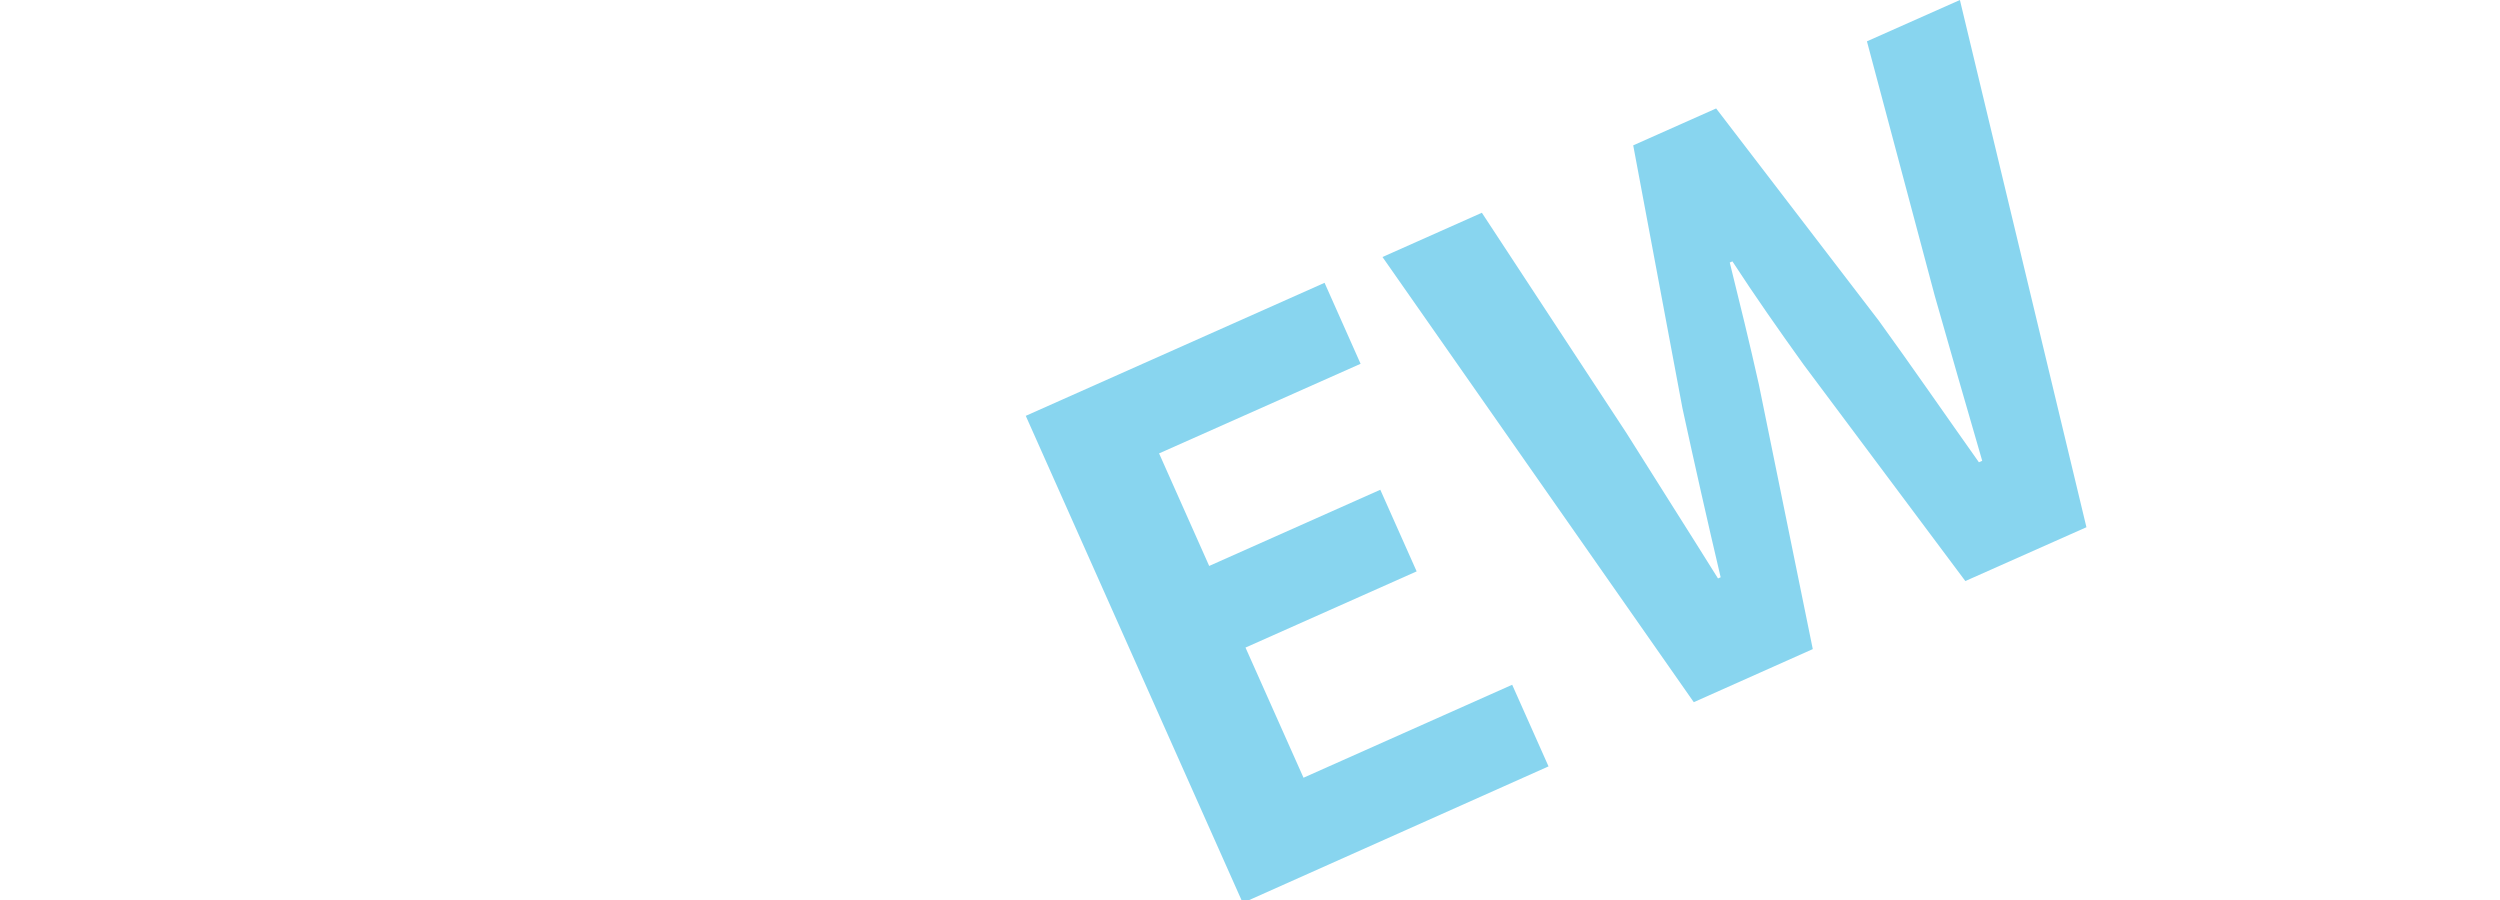 <svg xmlns="http://www.w3.org/2000/svg" viewBox="0 0 537.82 193.63">
  <path d="M220.67,89.46l64.28-28.62,7.75,17.42L249.35,97.54l10.78,24.21,36.81-16.39,7.82,17.56-36.82,16.39,12.48,28,44.89-20,7.82,17.56-65.78,29.37Z" style="fill:#88d5ef;" />
  <path
    d="M297.41,55.29l21.38-9.52,31.11,47.4c6.48,10.35,13.15,20.78,19.69,31.27l.57-.25c-2.86-12.13-5.63-24.47-8.22-36.38L351.35,31.27l17.84-7.94,35,45.67c7.06,9.75,14.22,20.14,21.53,30.45l.71-.32c-3.49-12-6.91-23.9-10.21-35.5L401.63,8.89l20-8.89,27.22,113.42L422.8,125,388,78.43c-5.36-7.46-10.51-14.83-15.31-22.2l-.57.25c2.11,8.52,4.26,17.27,6.26,26.23l11.6,56.93-25.6,11.42Z"
    style="fill:#88d5ef;" />
</svg>
